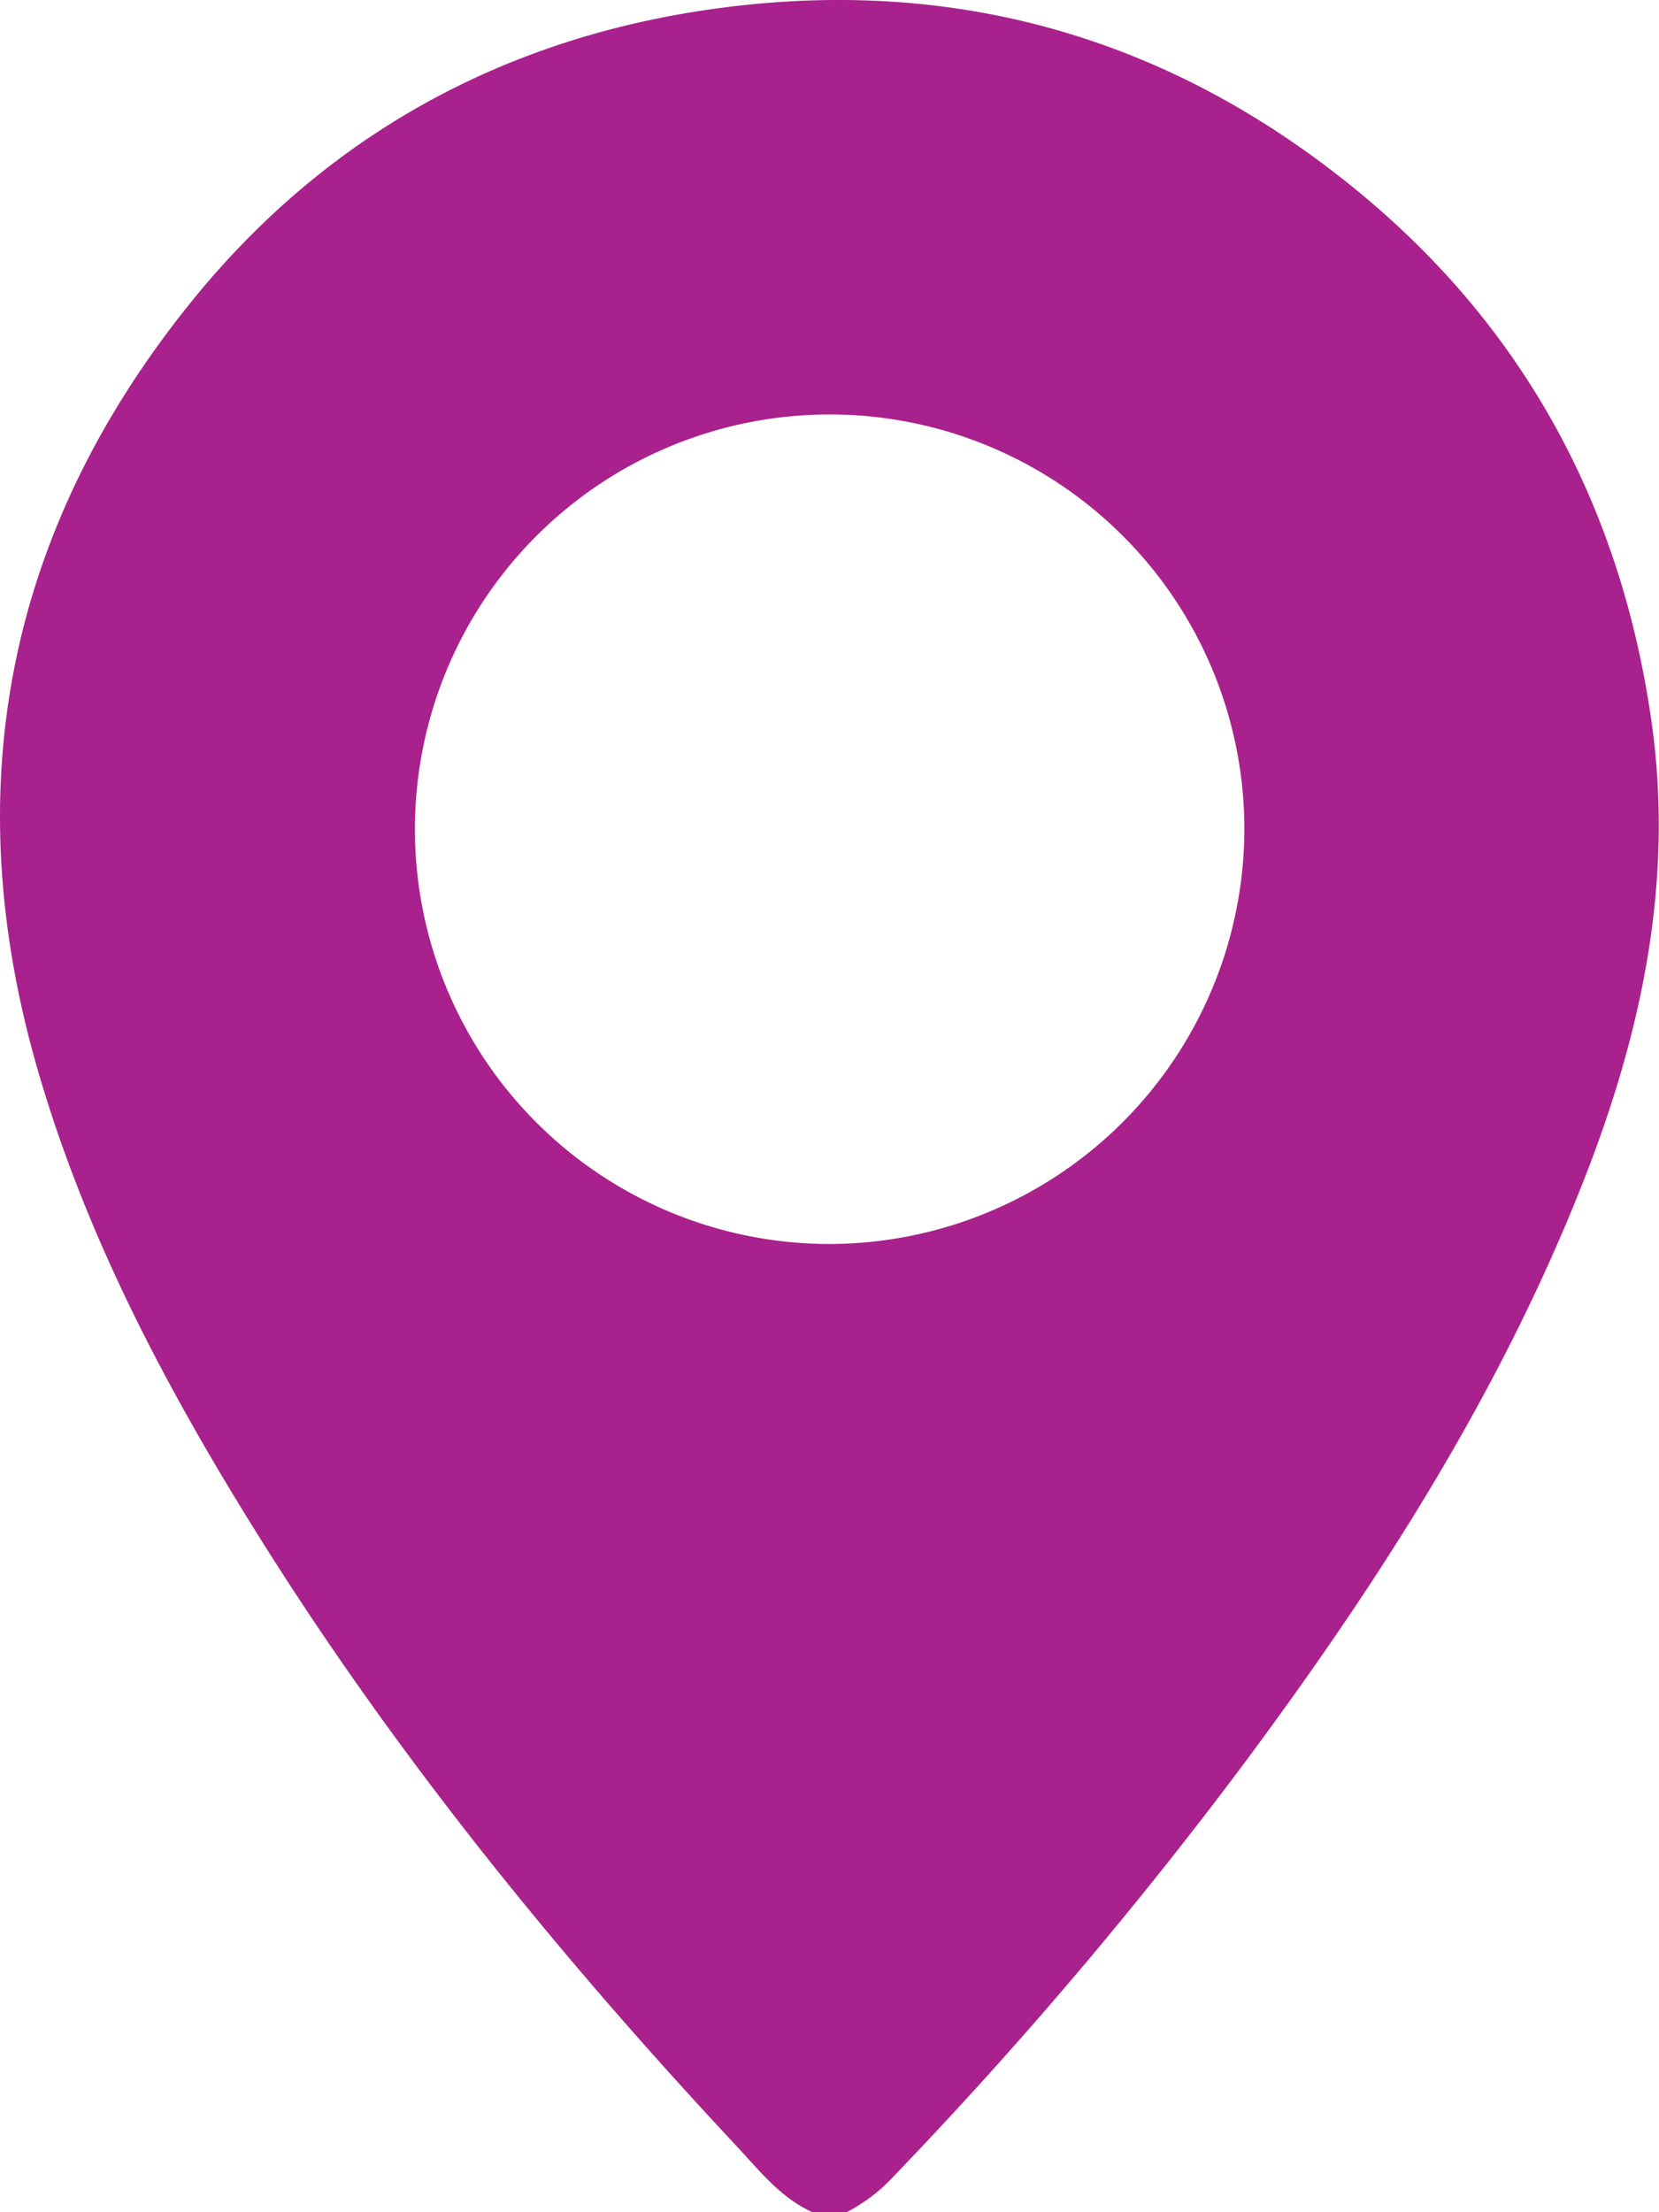 <?xml version="1.0" encoding="UTF-8"?> <svg xmlns="http://www.w3.org/2000/svg" viewBox="0 0 325.94 434.57"> <defs> <style>.cls-1{fill:#a9218d;}</style> </defs> <title>loc fio</title> <g id="Слой_2" data-name="Слой 2"> <g id="Слой_1-2" data-name="Слой 1"> <path class="cls-1" d="M159.6,434.57c-6.24-2.82-10.36-8.12-14.84-12.92-35.61-38.11-68.36-78.48-95.83-122.92-17.35-28.07-32.54-57.21-41.69-89.15C-8.61,154.28,1.61,103.85,37.52,59.36,64.06,26.49,99.17,7.24,141.26,1.6,188.05-4.67,230,7.53,266.34,37.21c32.74,26.73,51.82,61.66,58,103.65,4.71,31.8-1.73,61.87-13.24,91.17-16.32,41.5-40.13,78.69-66.61,114.3a860.53,860.53,0,0,1-68.86,81.15,33.35,33.35,0,0,1-9.28,7.09Zm84.88-271.76a81.48,81.48,0,1,0-81.39,81.57A81.66,81.66,0,0,0,244.48,162.81Z"></path> </g> </g> </svg> 
